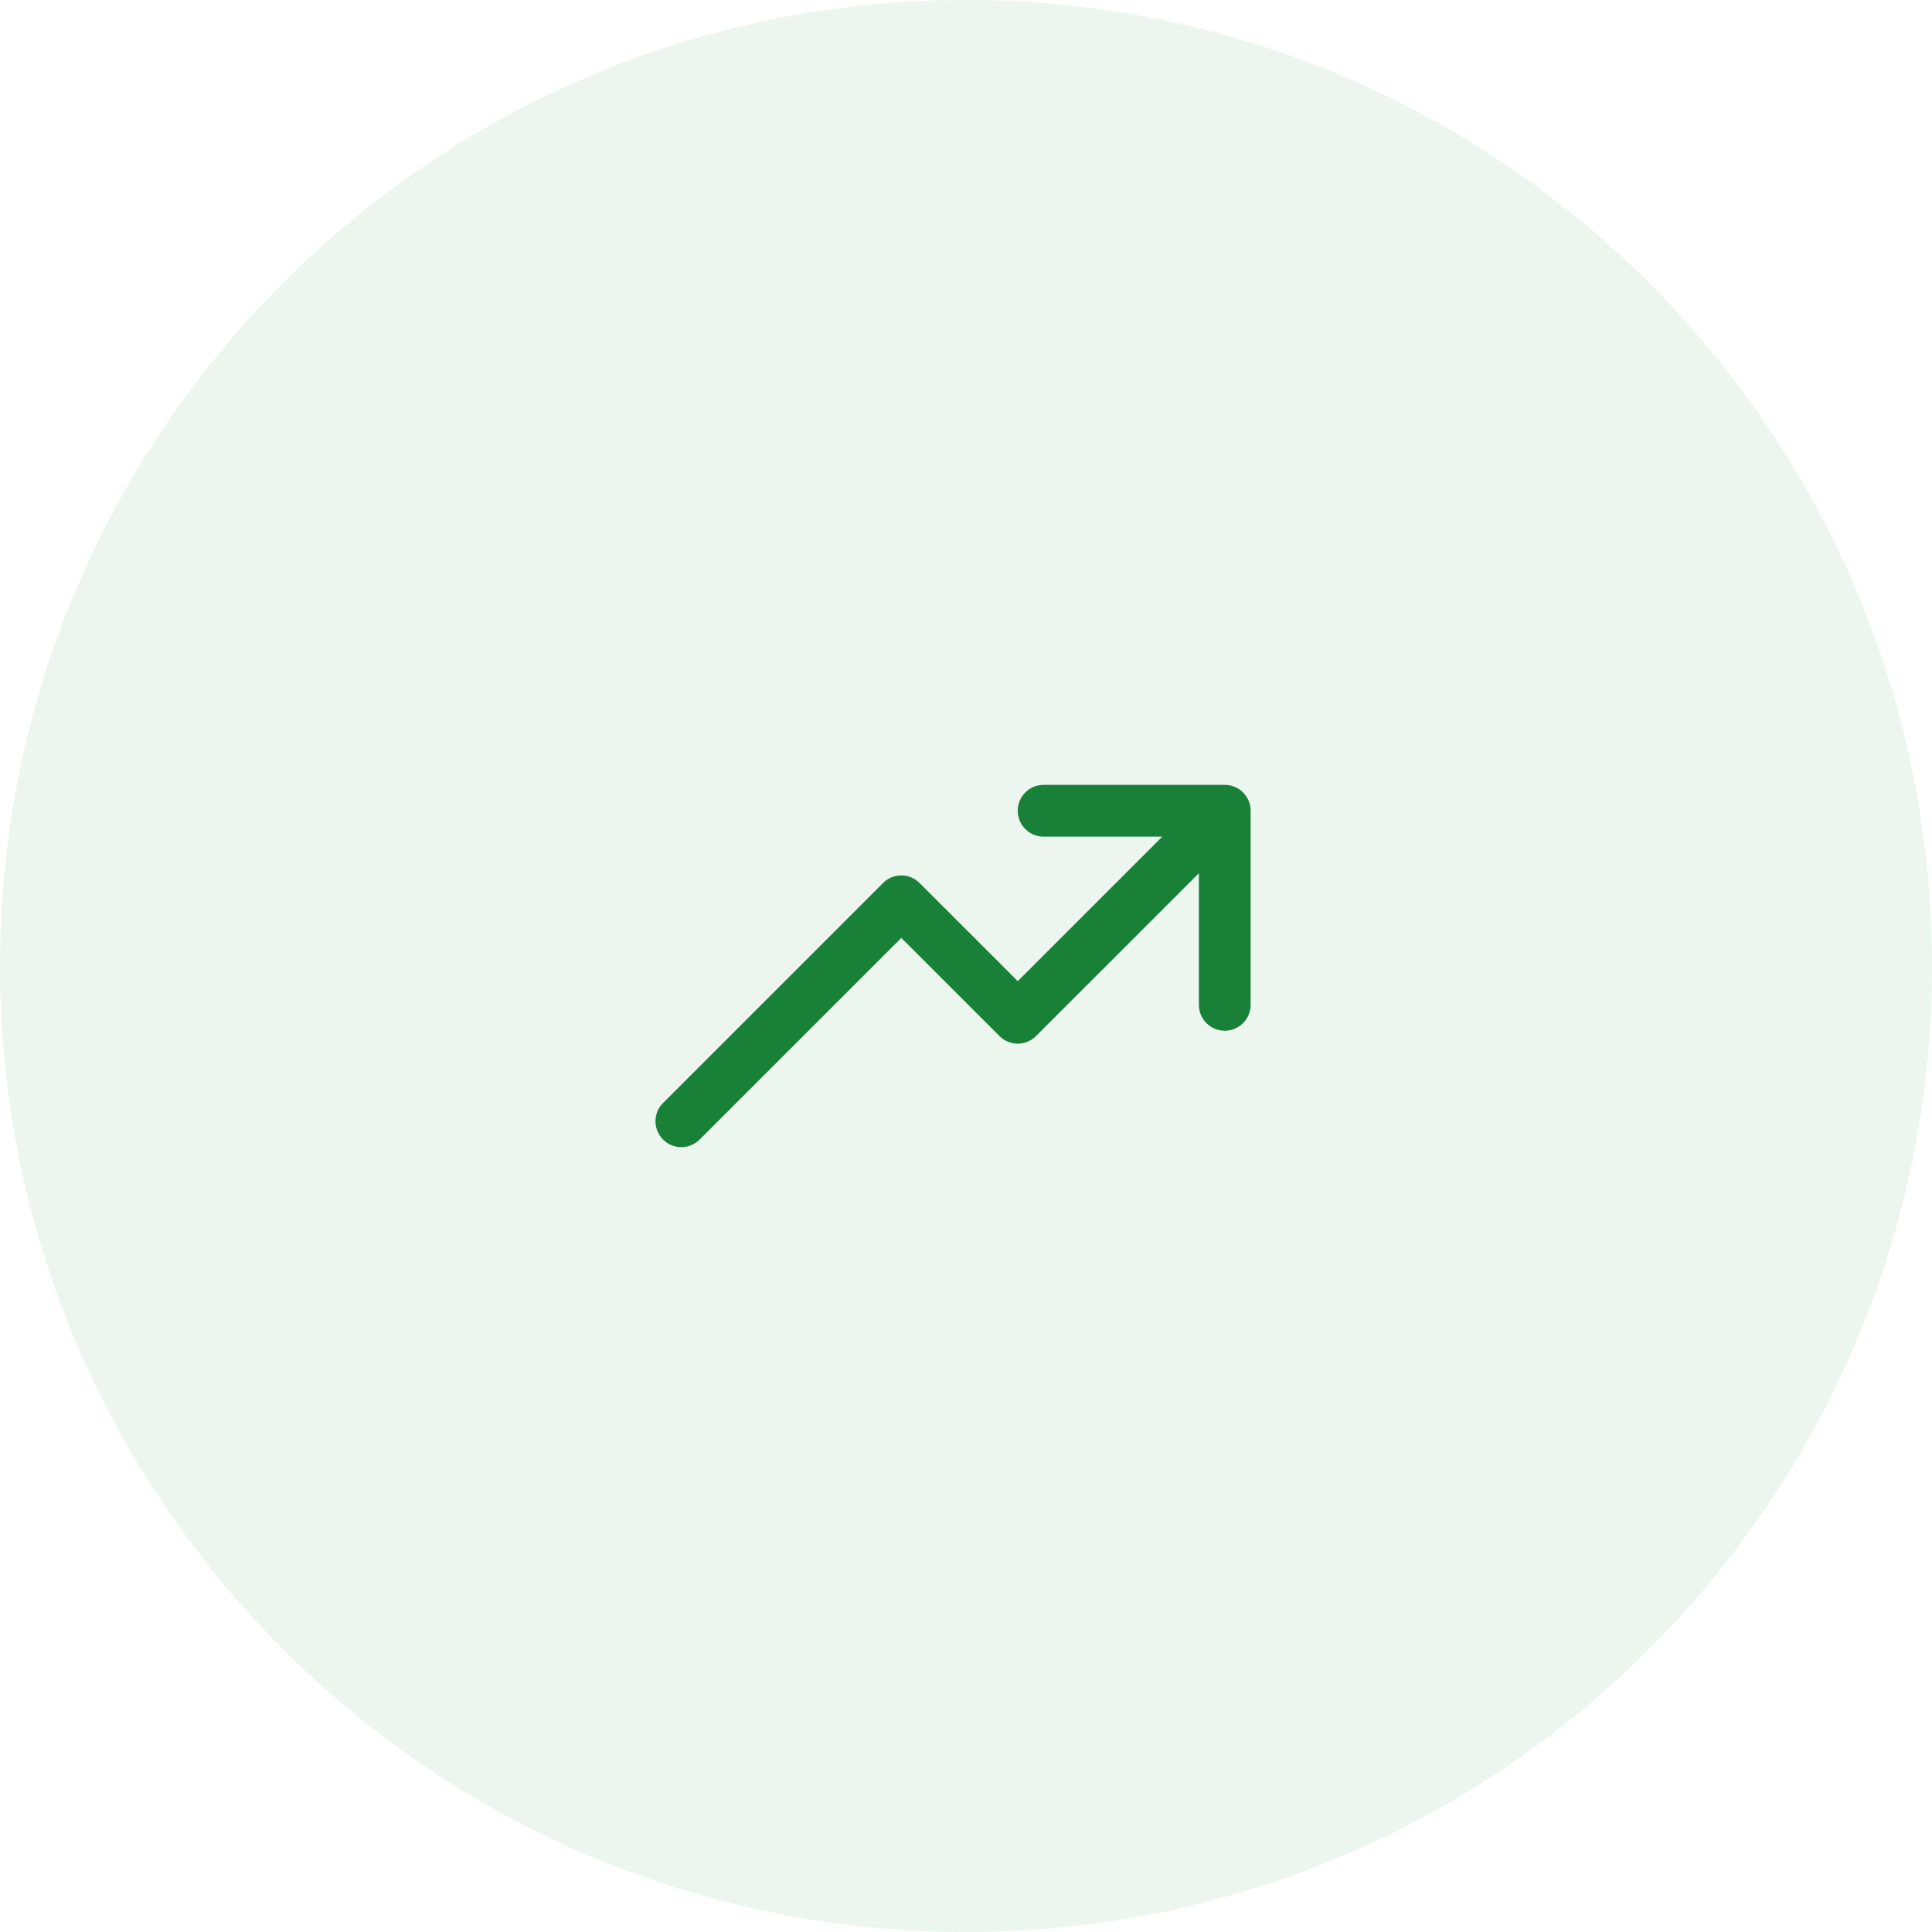 <svg xmlns="http://www.w3.org/2000/svg" width="56" height="56" fill="none"><path fill="#198038" fill-rule="evenodd" d="M28 56c15.464 0 28-12.536 28-28S43.464 0 28 0 0 12.536 0 28s12.536 28 28 28Z" clip-rule="evenodd" opacity=".08"/><path fill="#198038" d="M36.245 23.413a.75.75 0 0 0-.745-.663h-5.25l-.087.005a.75.75 0 0 0-.663.745l.005.087a.75.75 0 0 0 .745.663h3.44l-4.19 4.189-2.845-2.844-.07-.063a.75.75 0 0 0-.99.063L19.22 31.97l-.063.07a.75.75 0 0 0 .063.99l.07.063a.75.75 0 0 0 .99-.063l5.845-5.844 2.845 2.844.07.063a.75.75 0 0 0 .99-.063l4.72-4.719v3.814l.005.087a.75.75 0 0 0 1.495-.087V23.5l-.005-.087Z"/></svg>